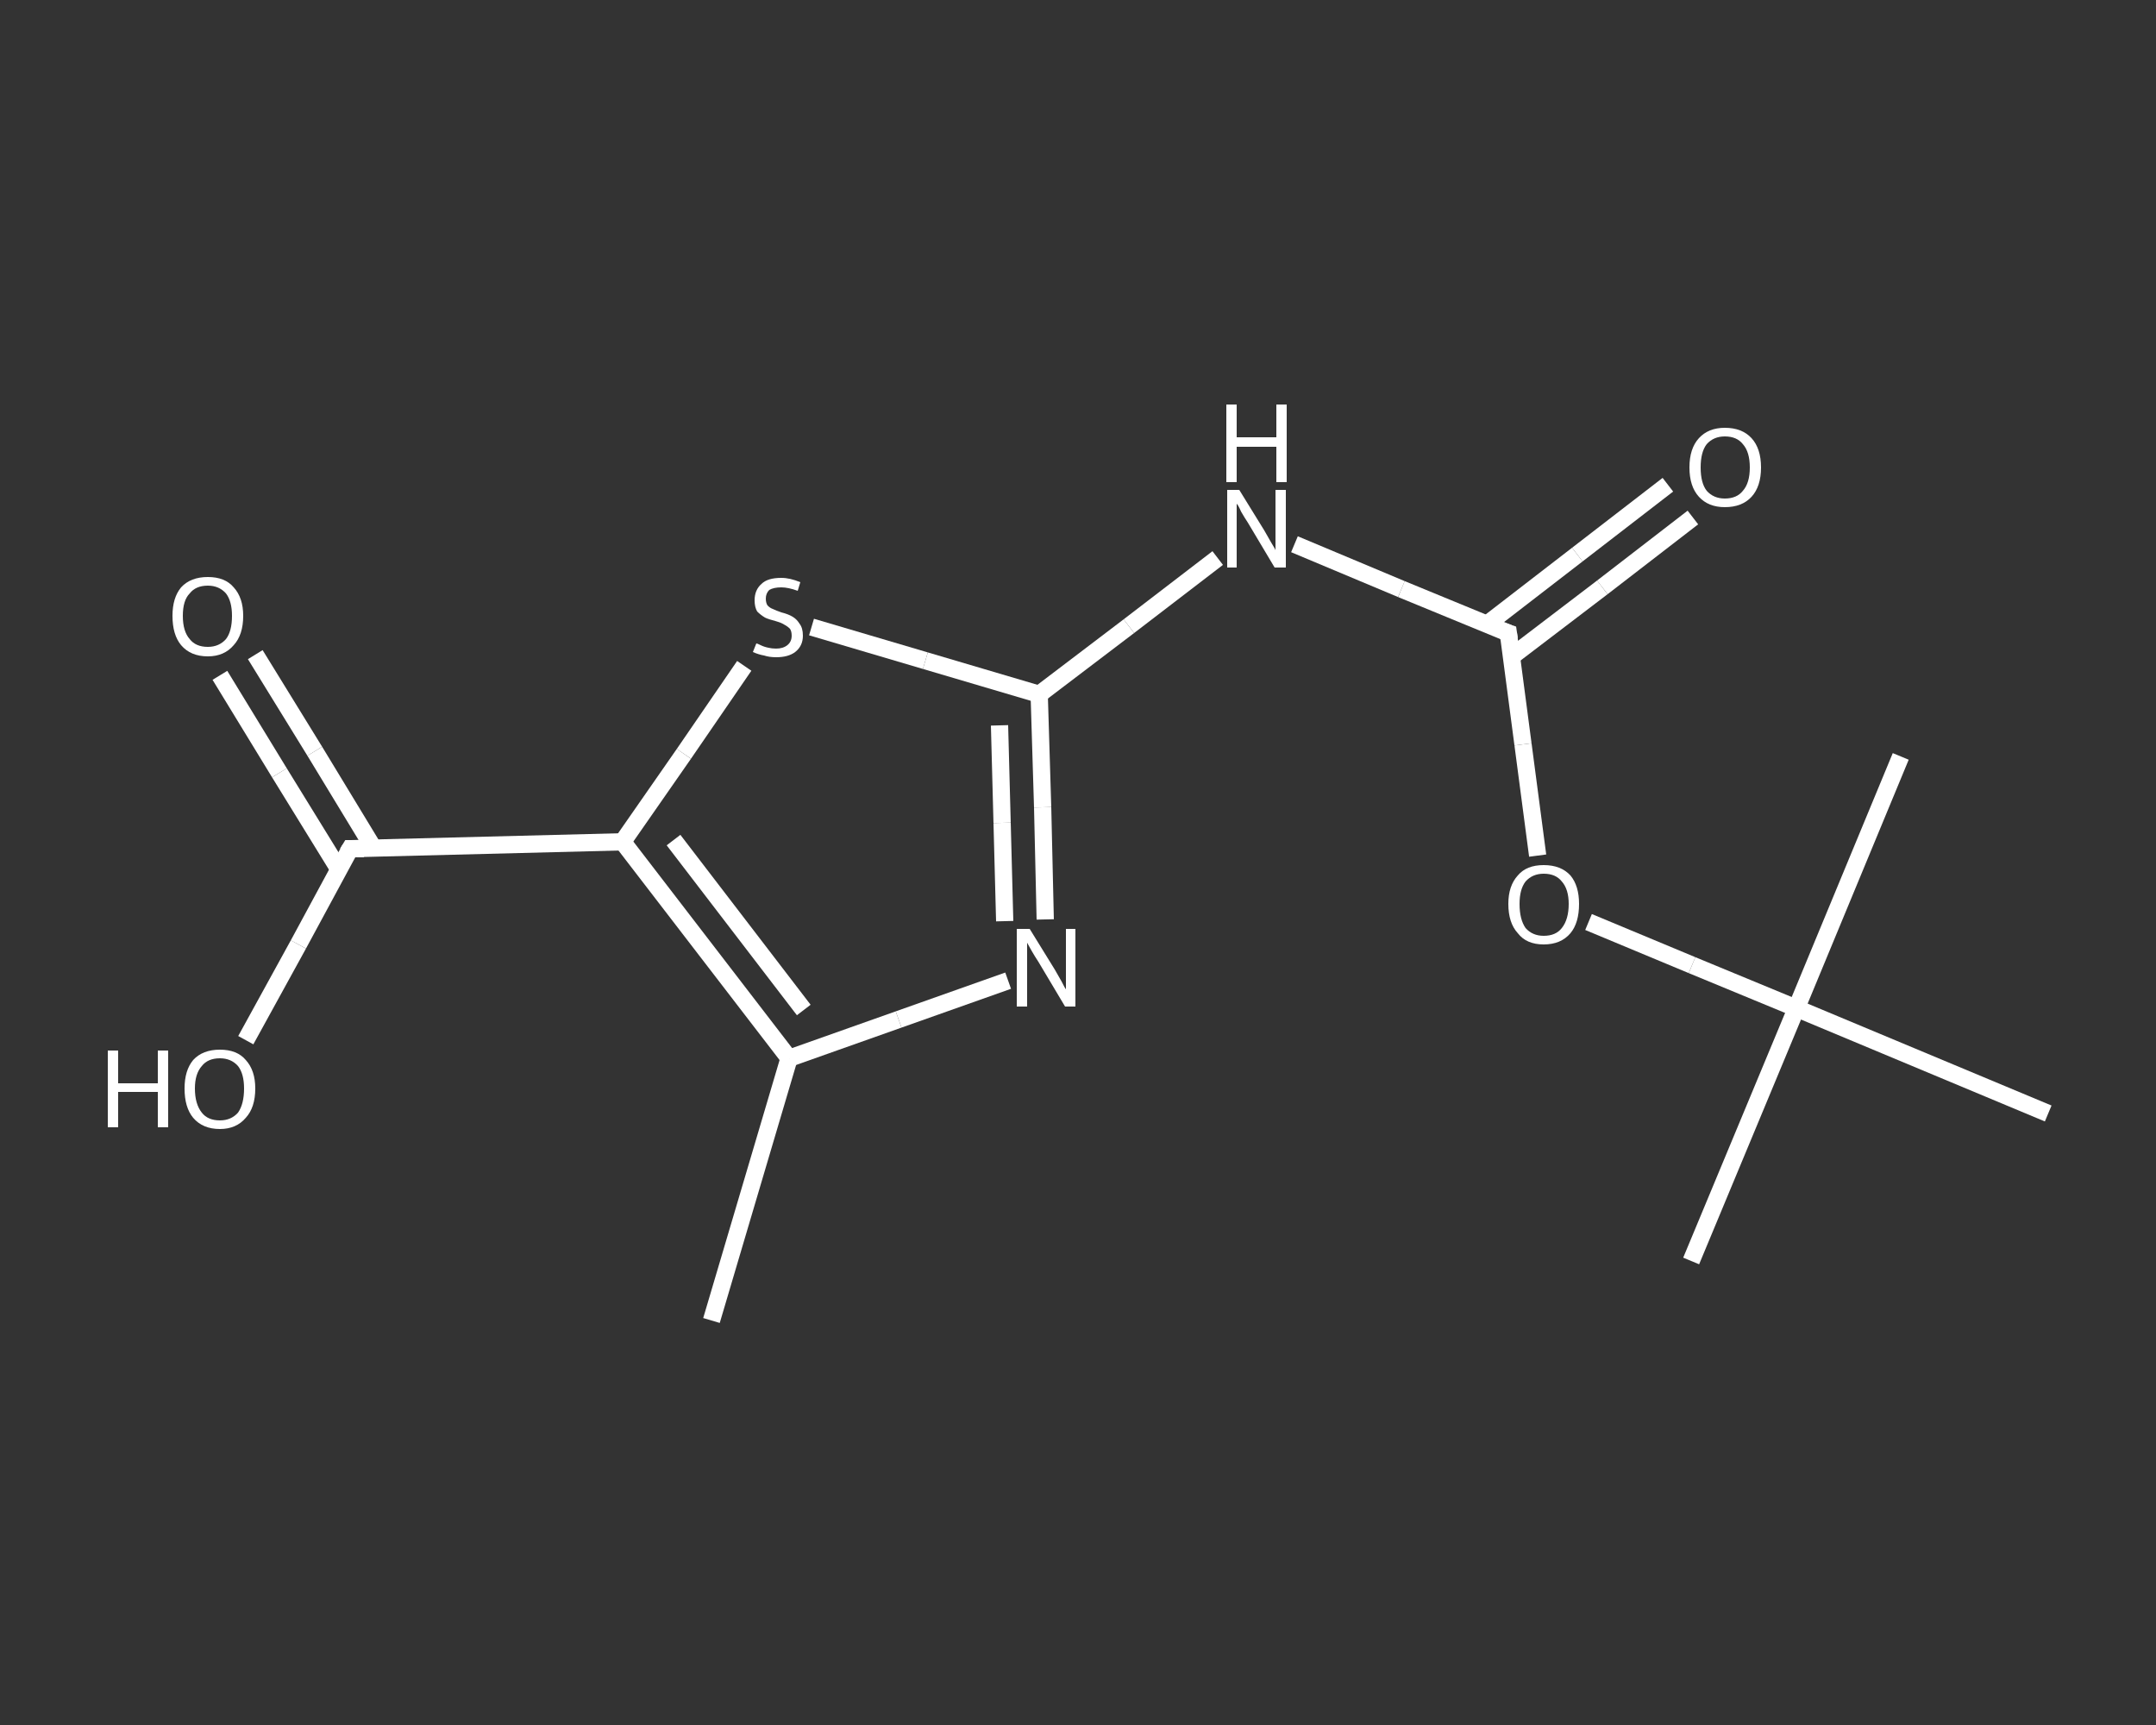 <?xml version='1.0' encoding='iso-8859-1'?>
<svg version='1.1' baseProfile='full'
              xmlns='http://www.w3.org/2000/svg'
                      xmlns:rdkit='http://www.rdkit.org/xml'
                      xmlns:xlink='http://www.w3.org/1999/xlink'
                  xml:space='preserve'
width='250px' height='200px' viewBox='0 0 250 200'>
<rect x="0" y="0" width="250" height="200" fill="#333333" stroke="none"/>
<!-- END OF HEADER -->
<rect style='opacity:1.0;fill:transparent;stroke:none' width='250.0' height='200.0' x='0.0' y='0.0'> </rect>
<path class='bond-0 atom-0 atom-1' d='M 82.5,153.1 L 91.5,122.7' style='fill:none;fill-rule:evenodd;stroke:#FFFFFF;stroke-width:2.0px;stroke-linecap:butt;stroke-linejoin:miter;stroke-opacity:1' />
<path class='bond-1 atom-1 atom-2' d='M 91.5,122.7 L 104.2,118.2' style='fill:none;fill-rule:evenodd;stroke:#FFFFFF;stroke-width:2.0px;stroke-linecap:butt;stroke-linejoin:miter;stroke-opacity:1' />
<path class='bond-1 atom-1 atom-2' d='M 104.2,118.2 L 116.9,113.7' style='fill:none;fill-rule:evenodd;stroke:#FFFFFF;stroke-width:2.0px;stroke-linecap:butt;stroke-linejoin:miter;stroke-opacity:1' />
<path class='bond-2 atom-2 atom-3' d='M 121.2,106.6 L 120.9,93.6' style='fill:none;fill-rule:evenodd;stroke:#FFFFFF;stroke-width:2.0px;stroke-linecap:butt;stroke-linejoin:miter;stroke-opacity:1' />
<path class='bond-2 atom-2 atom-3' d='M 120.9,93.6 L 120.5,80.5' style='fill:none;fill-rule:evenodd;stroke:#FFFFFF;stroke-width:2.0px;stroke-linecap:butt;stroke-linejoin:miter;stroke-opacity:1' />
<path class='bond-2 atom-2 atom-3' d='M 116.5,106.8 L 116.2,95.4' style='fill:none;fill-rule:evenodd;stroke:#FFFFFF;stroke-width:2.0px;stroke-linecap:butt;stroke-linejoin:miter;stroke-opacity:1' />
<path class='bond-2 atom-2 atom-3' d='M 116.2,95.4 L 115.9,84.1' style='fill:none;fill-rule:evenodd;stroke:#FFFFFF;stroke-width:2.0px;stroke-linecap:butt;stroke-linejoin:miter;stroke-opacity:1' />
<path class='bond-3 atom-3 atom-4' d='M 120.5,80.5 L 130.9,72.6' style='fill:none;fill-rule:evenodd;stroke:#FFFFFF;stroke-width:2.0px;stroke-linecap:butt;stroke-linejoin:miter;stroke-opacity:1' />
<path class='bond-3 atom-3 atom-4' d='M 130.9,72.6 L 141.2,64.7' style='fill:none;fill-rule:evenodd;stroke:#FFFFFF;stroke-width:2.0px;stroke-linecap:butt;stroke-linejoin:miter;stroke-opacity:1' />
<path class='bond-4 atom-4 atom-5' d='M 150.1,63.1 L 162.5,68.3' style='fill:none;fill-rule:evenodd;stroke:#FFFFFF;stroke-width:2.0px;stroke-linecap:butt;stroke-linejoin:miter;stroke-opacity:1' />
<path class='bond-4 atom-4 atom-5' d='M 162.5,68.3 L 174.9,73.4' style='fill:none;fill-rule:evenodd;stroke:#FFFFFF;stroke-width:2.0px;stroke-linecap:butt;stroke-linejoin:miter;stroke-opacity:1' />
<path class='bond-5 atom-5 atom-6' d='M 175.3,76.1 L 185.8,68.1' style='fill:none;fill-rule:evenodd;stroke:#FFFFFF;stroke-width:2.0px;stroke-linecap:butt;stroke-linejoin:miter;stroke-opacity:1' />
<path class='bond-5 atom-5 atom-6' d='M 185.8,68.1 L 196.3,60.0' style='fill:none;fill-rule:evenodd;stroke:#FFFFFF;stroke-width:2.0px;stroke-linecap:butt;stroke-linejoin:miter;stroke-opacity:1' />
<path class='bond-5 atom-5 atom-6' d='M 172.4,72.4 L 182.9,64.3' style='fill:none;fill-rule:evenodd;stroke:#FFFFFF;stroke-width:2.0px;stroke-linecap:butt;stroke-linejoin:miter;stroke-opacity:1' />
<path class='bond-5 atom-5 atom-6' d='M 182.9,64.3 L 193.4,56.2' style='fill:none;fill-rule:evenodd;stroke:#FFFFFF;stroke-width:2.0px;stroke-linecap:butt;stroke-linejoin:miter;stroke-opacity:1' />
<path class='bond-6 atom-5 atom-7' d='M 174.9,73.4 L 176.6,86.3' style='fill:none;fill-rule:evenodd;stroke:#FFFFFF;stroke-width:2.0px;stroke-linecap:butt;stroke-linejoin:miter;stroke-opacity:1' />
<path class='bond-6 atom-5 atom-7' d='M 176.6,86.3 L 178.3,99.2' style='fill:none;fill-rule:evenodd;stroke:#FFFFFF;stroke-width:2.0px;stroke-linecap:butt;stroke-linejoin:miter;stroke-opacity:1' />
<path class='bond-7 atom-7 atom-8' d='M 184.2,106.9 L 196.2,111.9' style='fill:none;fill-rule:evenodd;stroke:#FFFFFF;stroke-width:2.0px;stroke-linecap:butt;stroke-linejoin:miter;stroke-opacity:1' />
<path class='bond-7 atom-7 atom-8' d='M 196.2,111.9 L 208.3,116.9' style='fill:none;fill-rule:evenodd;stroke:#FFFFFF;stroke-width:2.0px;stroke-linecap:butt;stroke-linejoin:miter;stroke-opacity:1' />
<path class='bond-8 atom-8 atom-9' d='M 208.3,116.9 L 196.1,146.2' style='fill:none;fill-rule:evenodd;stroke:#FFFFFF;stroke-width:2.0px;stroke-linecap:butt;stroke-linejoin:miter;stroke-opacity:1' />
<path class='bond-9 atom-8 atom-10' d='M 208.3,116.9 L 220.4,87.7' style='fill:none;fill-rule:evenodd;stroke:#FFFFFF;stroke-width:2.0px;stroke-linecap:butt;stroke-linejoin:miter;stroke-opacity:1' />
<path class='bond-10 atom-8 atom-11' d='M 208.3,116.9 L 237.5,129.1' style='fill:none;fill-rule:evenodd;stroke:#FFFFFF;stroke-width:2.0px;stroke-linecap:butt;stroke-linejoin:miter;stroke-opacity:1' />
<path class='bond-11 atom-3 atom-12' d='M 120.5,80.5 L 107.3,76.6' style='fill:none;fill-rule:evenodd;stroke:#FFFFFF;stroke-width:2.0px;stroke-linecap:butt;stroke-linejoin:miter;stroke-opacity:1' />
<path class='bond-11 atom-3 atom-12' d='M 107.3,76.6 L 94.1,72.7' style='fill:none;fill-rule:evenodd;stroke:#FFFFFF;stroke-width:2.0px;stroke-linecap:butt;stroke-linejoin:miter;stroke-opacity:1' />
<path class='bond-12 atom-12 atom-13' d='M 86.3,77.2 L 79.3,87.4' style='fill:none;fill-rule:evenodd;stroke:#FFFFFF;stroke-width:2.0px;stroke-linecap:butt;stroke-linejoin:miter;stroke-opacity:1' />
<path class='bond-12 atom-12 atom-13' d='M 79.3,87.4 L 72.2,97.6' style='fill:none;fill-rule:evenodd;stroke:#FFFFFF;stroke-width:2.0px;stroke-linecap:butt;stroke-linejoin:miter;stroke-opacity:1' />
<path class='bond-13 atom-13 atom-14' d='M 72.2,97.6 L 40.6,98.4' style='fill:none;fill-rule:evenodd;stroke:#FFFFFF;stroke-width:2.0px;stroke-linecap:butt;stroke-linejoin:miter;stroke-opacity:1' />
<path class='bond-14 atom-14 atom-15' d='M 43.3,98.3 L 36.5,87.1' style='fill:none;fill-rule:evenodd;stroke:#FFFFFF;stroke-width:2.0px;stroke-linecap:butt;stroke-linejoin:miter;stroke-opacity:1' />
<path class='bond-14 atom-14 atom-15' d='M 36.5,87.1 L 29.6,75.9' style='fill:none;fill-rule:evenodd;stroke:#FFFFFF;stroke-width:2.0px;stroke-linecap:butt;stroke-linejoin:miter;stroke-opacity:1' />
<path class='bond-14 atom-14 atom-15' d='M 39.3,100.8 L 32.4,89.6' style='fill:none;fill-rule:evenodd;stroke:#FFFFFF;stroke-width:2.0px;stroke-linecap:butt;stroke-linejoin:miter;stroke-opacity:1' />
<path class='bond-14 atom-14 atom-15' d='M 32.4,89.6 L 25.5,78.3' style='fill:none;fill-rule:evenodd;stroke:#FFFFFF;stroke-width:2.0px;stroke-linecap:butt;stroke-linejoin:miter;stroke-opacity:1' />
<path class='bond-15 atom-14 atom-16' d='M 40.6,98.4 L 34.6,109.5' style='fill:none;fill-rule:evenodd;stroke:#FFFFFF;stroke-width:2.0px;stroke-linecap:butt;stroke-linejoin:miter;stroke-opacity:1' />
<path class='bond-15 atom-14 atom-16' d='M 34.6,109.5 L 28.5,120.6' style='fill:none;fill-rule:evenodd;stroke:#FFFFFF;stroke-width:2.0px;stroke-linecap:butt;stroke-linejoin:miter;stroke-opacity:1' />
<path class='bond-16 atom-13 atom-1' d='M 72.2,97.6 L 91.5,122.7' style='fill:none;fill-rule:evenodd;stroke:#FFFFFF;stroke-width:2.0px;stroke-linecap:butt;stroke-linejoin:miter;stroke-opacity:1' />
<path class='bond-16 atom-13 atom-1' d='M 78.1,97.4 L 93.2,117.1' style='fill:none;fill-rule:evenodd;stroke:#FFFFFF;stroke-width:2.0px;stroke-linecap:butt;stroke-linejoin:miter;stroke-opacity:1' />
<path d='M 174.3,73.2 L 174.9,73.4 L 175.0,74.1' style='fill:none;stroke:#FFFFFF;stroke-width:2.0px;stroke-linecap:butt;stroke-linejoin:miter;stroke-opacity:1;' />
<path d='M 42.2,98.4 L 40.6,98.4 L 40.3,98.9' style='fill:none;stroke:#FFFFFF;stroke-width:2.0px;stroke-linecap:butt;stroke-linejoin:miter;stroke-opacity:1;' />
<path class='atom-2' d='M 119.4 107.7
L 122.3 112.4
Q 122.6 112.9, 123.1 113.8
Q 123.5 114.6, 123.6 114.7
L 123.6 107.7
L 124.7 107.7
L 124.7 116.7
L 123.5 116.7
L 120.4 111.5
Q 120.0 110.9, 119.6 110.2
Q 119.2 109.5, 119.1 109.3
L 119.1 116.7
L 117.9 116.7
L 117.9 107.7
L 119.4 107.7
' fill='#FFFFFF'/>
<path class='atom-4' d='M 143.7 56.8
L 146.6 61.5
Q 146.9 62.0, 147.4 62.9
Q 147.9 63.7, 147.9 63.8
L 147.9 56.8
L 149.1 56.8
L 149.1 65.8
L 147.8 65.8
L 144.7 60.6
Q 144.3 60.0, 143.9 59.3
Q 143.6 58.6, 143.4 58.4
L 143.4 65.8
L 142.3 65.8
L 142.3 56.8
L 143.7 56.8
' fill='#FFFFFF'/>
<path class='atom-4' d='M 142.2 46.9
L 143.4 46.9
L 143.4 50.7
L 148.0 50.7
L 148.0 46.9
L 149.2 46.9
L 149.2 55.9
L 148.0 55.9
L 148.0 51.8
L 143.4 51.8
L 143.4 55.9
L 142.2 55.9
L 142.2 46.9
' fill='#FFFFFF'/>
<path class='atom-6' d='M 195.9 54.2
Q 195.9 52.0, 197.0 50.8
Q 198.1 49.6, 200.0 49.6
Q 202.0 49.6, 203.1 50.8
Q 204.2 52.0, 204.2 54.2
Q 204.2 56.4, 203.1 57.6
Q 202.0 58.8, 200.0 58.8
Q 198.1 58.8, 197.0 57.6
Q 195.9 56.4, 195.9 54.2
M 200.0 57.8
Q 201.4 57.8, 202.1 56.9
Q 202.9 56.0, 202.9 54.2
Q 202.9 52.4, 202.1 51.5
Q 201.4 50.6, 200.0 50.6
Q 198.7 50.6, 197.9 51.5
Q 197.2 52.4, 197.2 54.2
Q 197.2 56.0, 197.9 56.9
Q 198.7 57.8, 200.0 57.8
' fill='#FFFFFF'/>
<path class='atom-7' d='M 174.9 104.8
Q 174.9 102.7, 176.0 101.5
Q 177.0 100.3, 179.0 100.3
Q 181.0 100.3, 182.1 101.5
Q 183.1 102.7, 183.1 104.8
Q 183.1 107.0, 182.1 108.2
Q 181.0 109.5, 179.0 109.5
Q 177.0 109.5, 176.0 108.2
Q 174.9 107.0, 174.9 104.8
M 179.0 108.5
Q 180.4 108.5, 181.1 107.6
Q 181.9 106.6, 181.9 104.8
Q 181.9 103.1, 181.1 102.2
Q 180.4 101.3, 179.0 101.3
Q 177.7 101.3, 176.9 102.2
Q 176.2 103.1, 176.2 104.8
Q 176.2 106.6, 176.9 107.6
Q 177.7 108.5, 179.0 108.5
' fill='#FFFFFF'/>
<path class='atom-12' d='M 87.7 74.6
Q 87.8 74.6, 88.2 74.8
Q 88.6 75.0, 89.1 75.1
Q 89.5 75.2, 90.0 75.2
Q 90.8 75.2, 91.3 74.8
Q 91.8 74.4, 91.8 73.7
Q 91.8 73.2, 91.6 72.9
Q 91.3 72.6, 90.9 72.4
Q 90.6 72.2, 89.9 72.0
Q 89.1 71.8, 88.7 71.6
Q 88.2 71.3, 87.8 70.9
Q 87.5 70.4, 87.5 69.6
Q 87.5 68.4, 88.3 67.7
Q 89.0 67.0, 90.6 67.0
Q 91.6 67.0, 92.8 67.5
L 92.5 68.5
Q 91.4 68.1, 90.6 68.1
Q 89.7 68.1, 89.2 68.4
Q 88.8 68.8, 88.8 69.4
Q 88.8 69.9, 89.0 70.2
Q 89.3 70.5, 89.6 70.6
Q 90.0 70.8, 90.6 71.0
Q 91.4 71.2, 91.9 71.5
Q 92.4 71.8, 92.7 72.3
Q 93.1 72.8, 93.1 73.7
Q 93.1 74.9, 92.2 75.6
Q 91.4 76.2, 90.0 76.2
Q 89.2 76.2, 88.6 76.0
Q 88.0 75.9, 87.3 75.6
L 87.7 74.6
' fill='#FFFFFF'/>
<path class='atom-15' d='M 20.0 71.4
Q 20.0 69.3, 21.0 68.1
Q 22.1 66.9, 24.1 66.9
Q 26.1 66.9, 27.1 68.1
Q 28.2 69.3, 28.2 71.4
Q 28.2 73.6, 27.1 74.8
Q 26.0 76.1, 24.1 76.1
Q 22.1 76.1, 21.0 74.8
Q 20.0 73.6, 20.0 71.4
M 24.1 75.0
Q 25.4 75.0, 26.2 74.1
Q 26.9 73.2, 26.9 71.4
Q 26.9 69.7, 26.2 68.8
Q 25.4 67.9, 24.1 67.9
Q 22.7 67.9, 22.0 68.8
Q 21.2 69.6, 21.2 71.4
Q 21.2 73.2, 22.0 74.1
Q 22.7 75.0, 24.1 75.0
' fill='#FFFFFF'/>
<path class='atom-16' d='M 12.5 121.8
L 13.7 121.8
L 13.7 125.6
L 18.3 125.6
L 18.3 121.8
L 19.5 121.8
L 19.5 130.7
L 18.3 130.7
L 18.3 126.6
L 13.7 126.6
L 13.7 130.7
L 12.5 130.7
L 12.5 121.8
' fill='#FFFFFF'/>
<path class='atom-16' d='M 21.4 126.2
Q 21.4 124.1, 22.4 122.9
Q 23.5 121.7, 25.5 121.7
Q 27.5 121.7, 28.5 122.9
Q 29.6 124.1, 29.6 126.2
Q 29.6 128.4, 28.5 129.6
Q 27.4 130.9, 25.5 130.9
Q 23.5 130.9, 22.4 129.6
Q 21.4 128.4, 21.4 126.2
M 25.5 129.9
Q 26.8 129.9, 27.6 129.0
Q 28.3 128.0, 28.3 126.2
Q 28.3 124.5, 27.6 123.6
Q 26.8 122.7, 25.5 122.7
Q 24.1 122.7, 23.4 123.6
Q 22.6 124.5, 22.6 126.2
Q 22.6 128.0, 23.4 129.0
Q 24.1 129.9, 25.5 129.9
' fill='#FFFFFF'/>
</svg>
